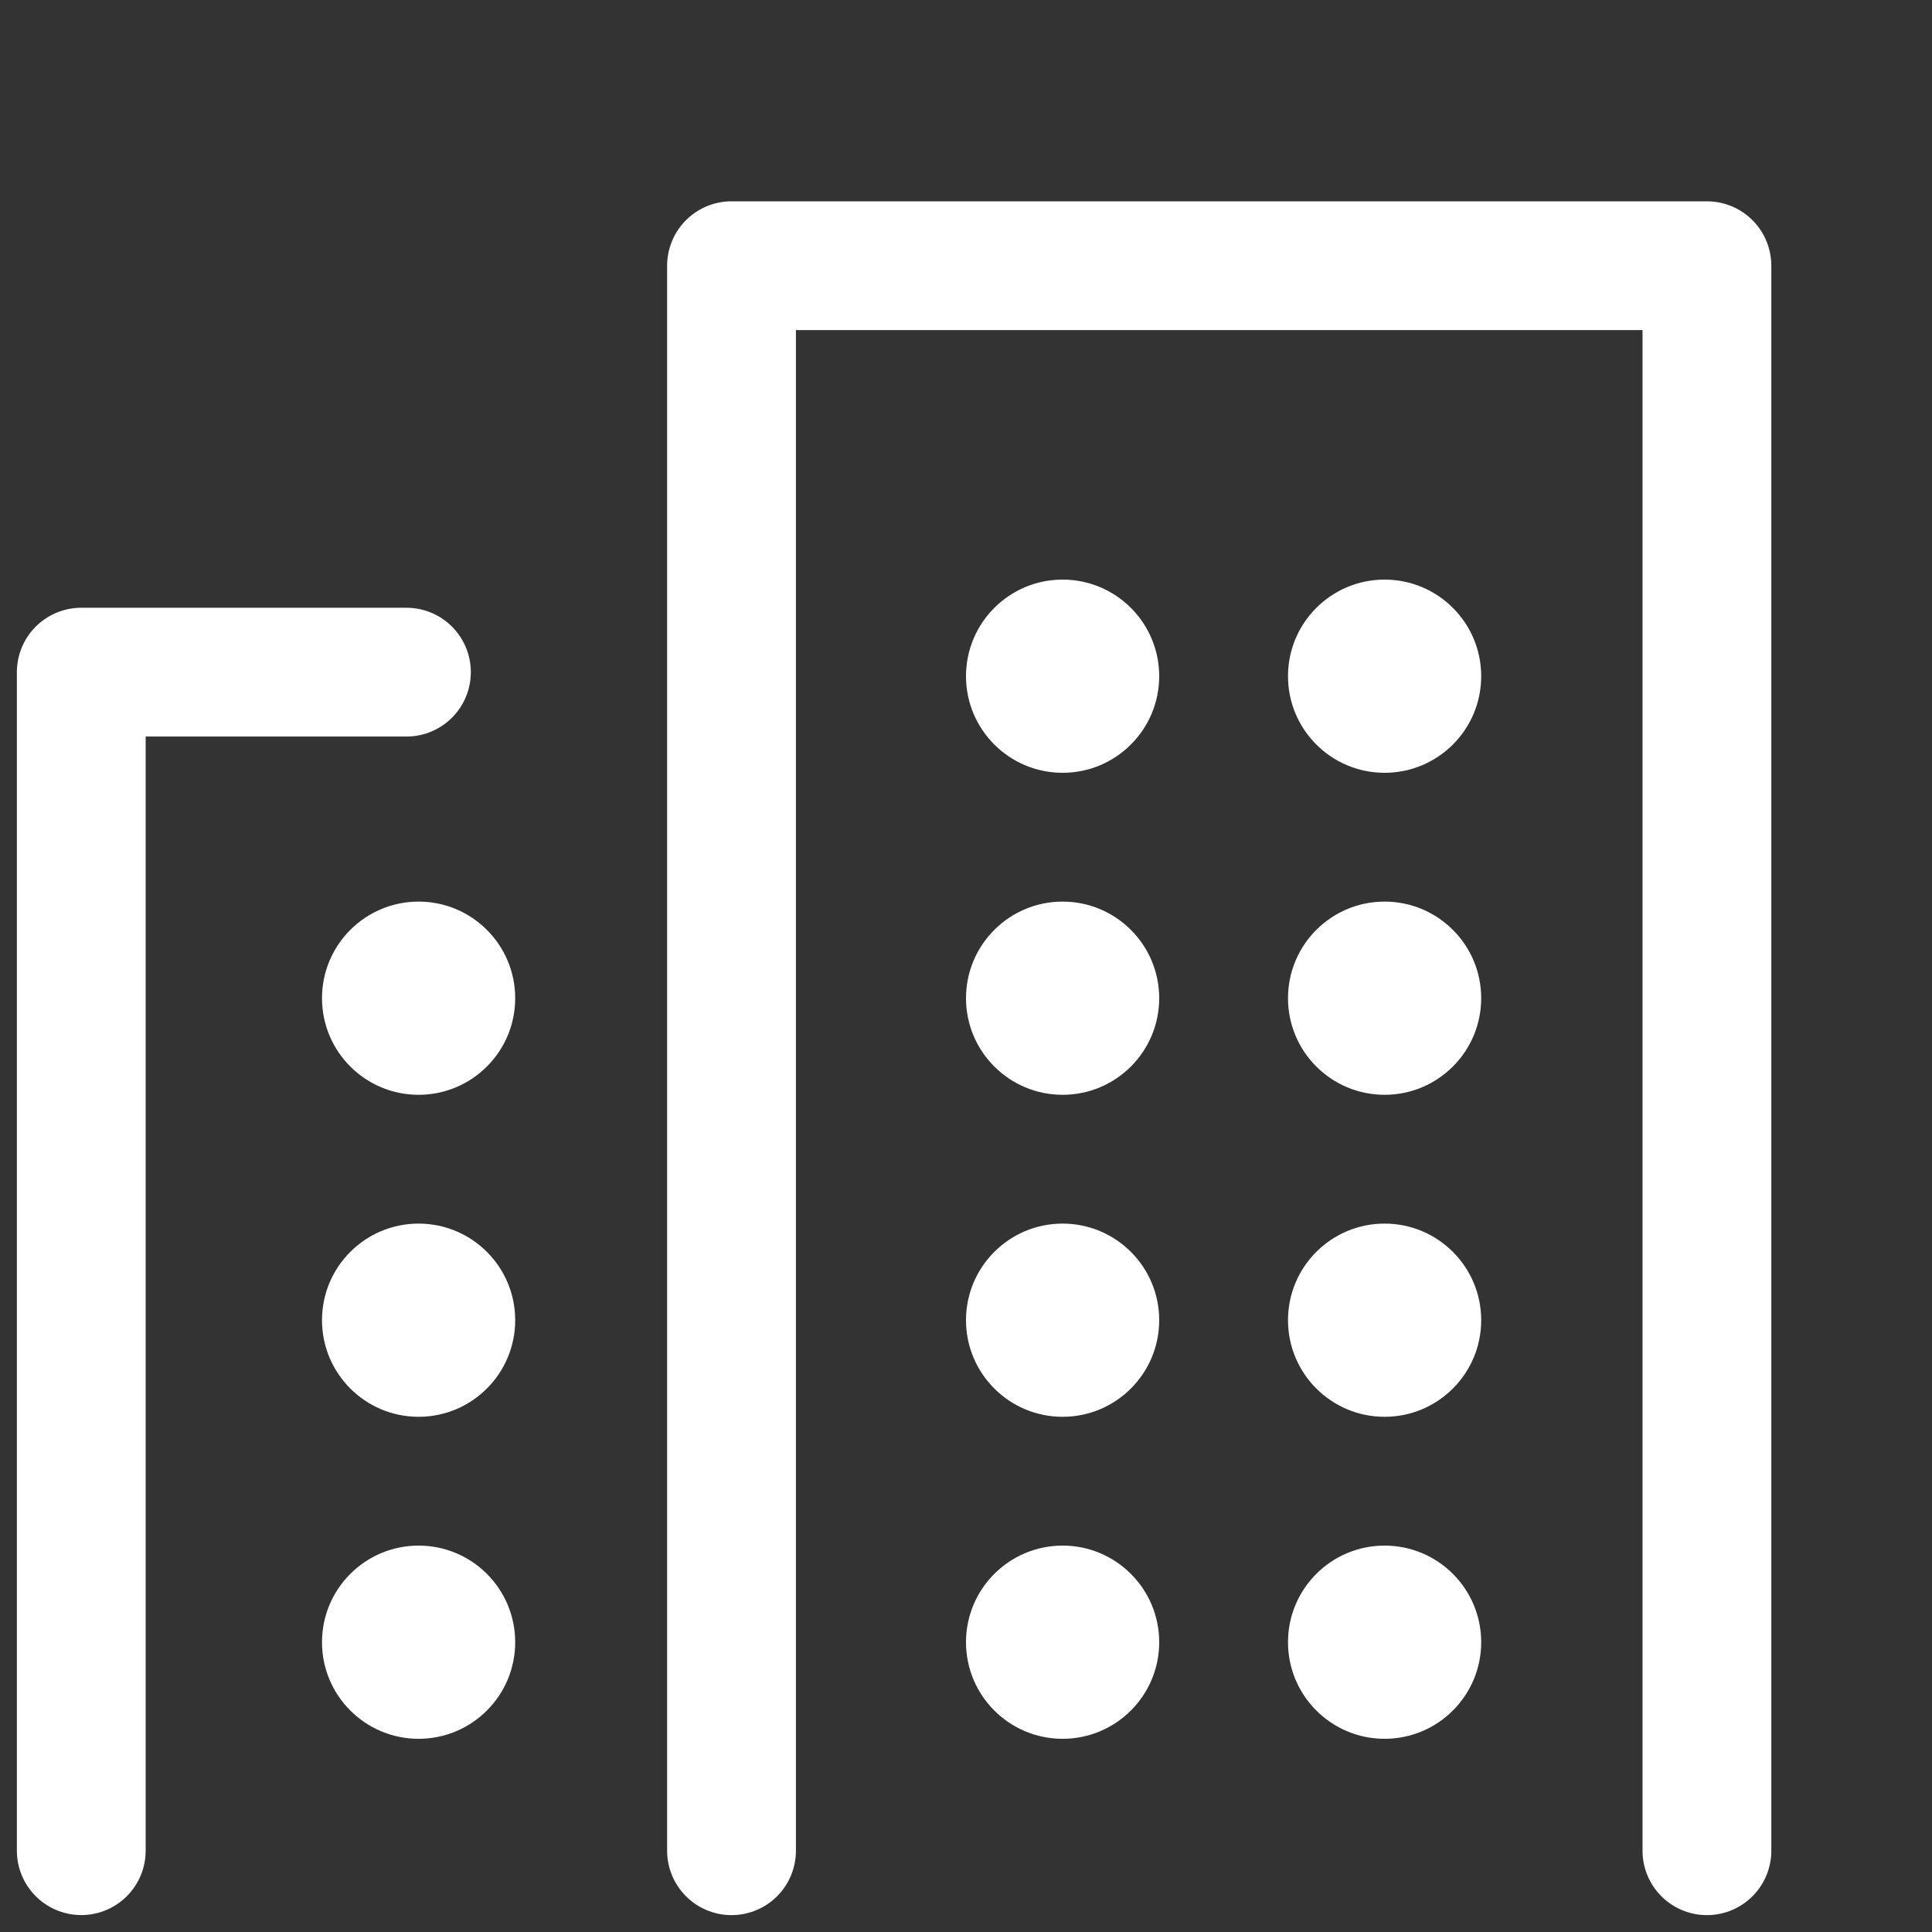 <svg xmlns="http://www.w3.org/2000/svg" width="30" height="30" viewBox="0 0 30 30">
  <rect x="0" y="0" width="30" height="30" fill="#333333" stroke="none"/>
  <g id="_186_b_hoso" data-name="186_b_hoso" transform="translate(0 -0.291)">
    <rect id="Rectangle_154" data-name="Rectangle 154" width="30" height="30" transform="translate(0 0.291)" fill="none"/>
    <path id="Path_57" data-name="Path 57" d="M2,35.3V17H7.049" transform="translate(-0.738 -6.272)" fill="none" stroke="#fff" stroke-linecap="round" stroke-linejoin="round" stroke-width="2"/>
    <path id="Path_58" data-name="Path 58" d="M18,31.612V7H33.146V31.612" transform="translate(-6.641 -2.583)" fill="none" stroke="#fff" stroke-linecap="round" stroke-linejoin="round" stroke-width="2"/>
    <circle id="Ellipse_44" data-name="Ellipse 44" cx="1.5" cy="1.5" r="1.5" transform="translate(5 14.291)" fill="#fff"/>
    <circle id="Ellipse_45" data-name="Ellipse 45" cx="1.5" cy="1.5" r="1.5" transform="translate(15 14.291)" fill="#fff"/>
    <circle id="Ellipse_46" data-name="Ellipse 46" cx="1.5" cy="1.5" r="1.5" transform="translate(20 14.291)" fill="#fff"/>
    <circle id="Ellipse_47" data-name="Ellipse 47" cx="1.5" cy="1.5" r="1.5" transform="translate(20 9.291)" fill="#fff"/>
    <circle id="Ellipse_48" data-name="Ellipse 48" cx="1.5" cy="1.5" r="1.5" transform="translate(5 19.291)" fill="#fff"/>
    <circle id="Ellipse_49" data-name="Ellipse 49" cx="1.5" cy="1.5" r="1.5" transform="translate(15 19.291)" fill="#fff"/>
    <circle id="Ellipse_50" data-name="Ellipse 50" cx="1.5" cy="1.5" r="1.5" transform="translate(20 19.291)" fill="#fff"/>
    <circle id="Ellipse_51" data-name="Ellipse 51" cx="1.5" cy="1.5" r="1.5" transform="translate(5 24.291)" fill="#fff"/>
    <circle id="Ellipse_52" data-name="Ellipse 52" cx="1.5" cy="1.5" r="1.5" transform="translate(15 24.291)" fill="#fff"/>
    <circle id="Ellipse_53" data-name="Ellipse 53" cx="1.5" cy="1.5" r="1.5" transform="translate(20 24.291)" fill="#fff"/>
    <circle id="Ellipse_54" data-name="Ellipse 54" cx="1.5" cy="1.5" r="1.5" transform="translate(15 9.291)" fill="#fff"/>
  </g>
</svg>
